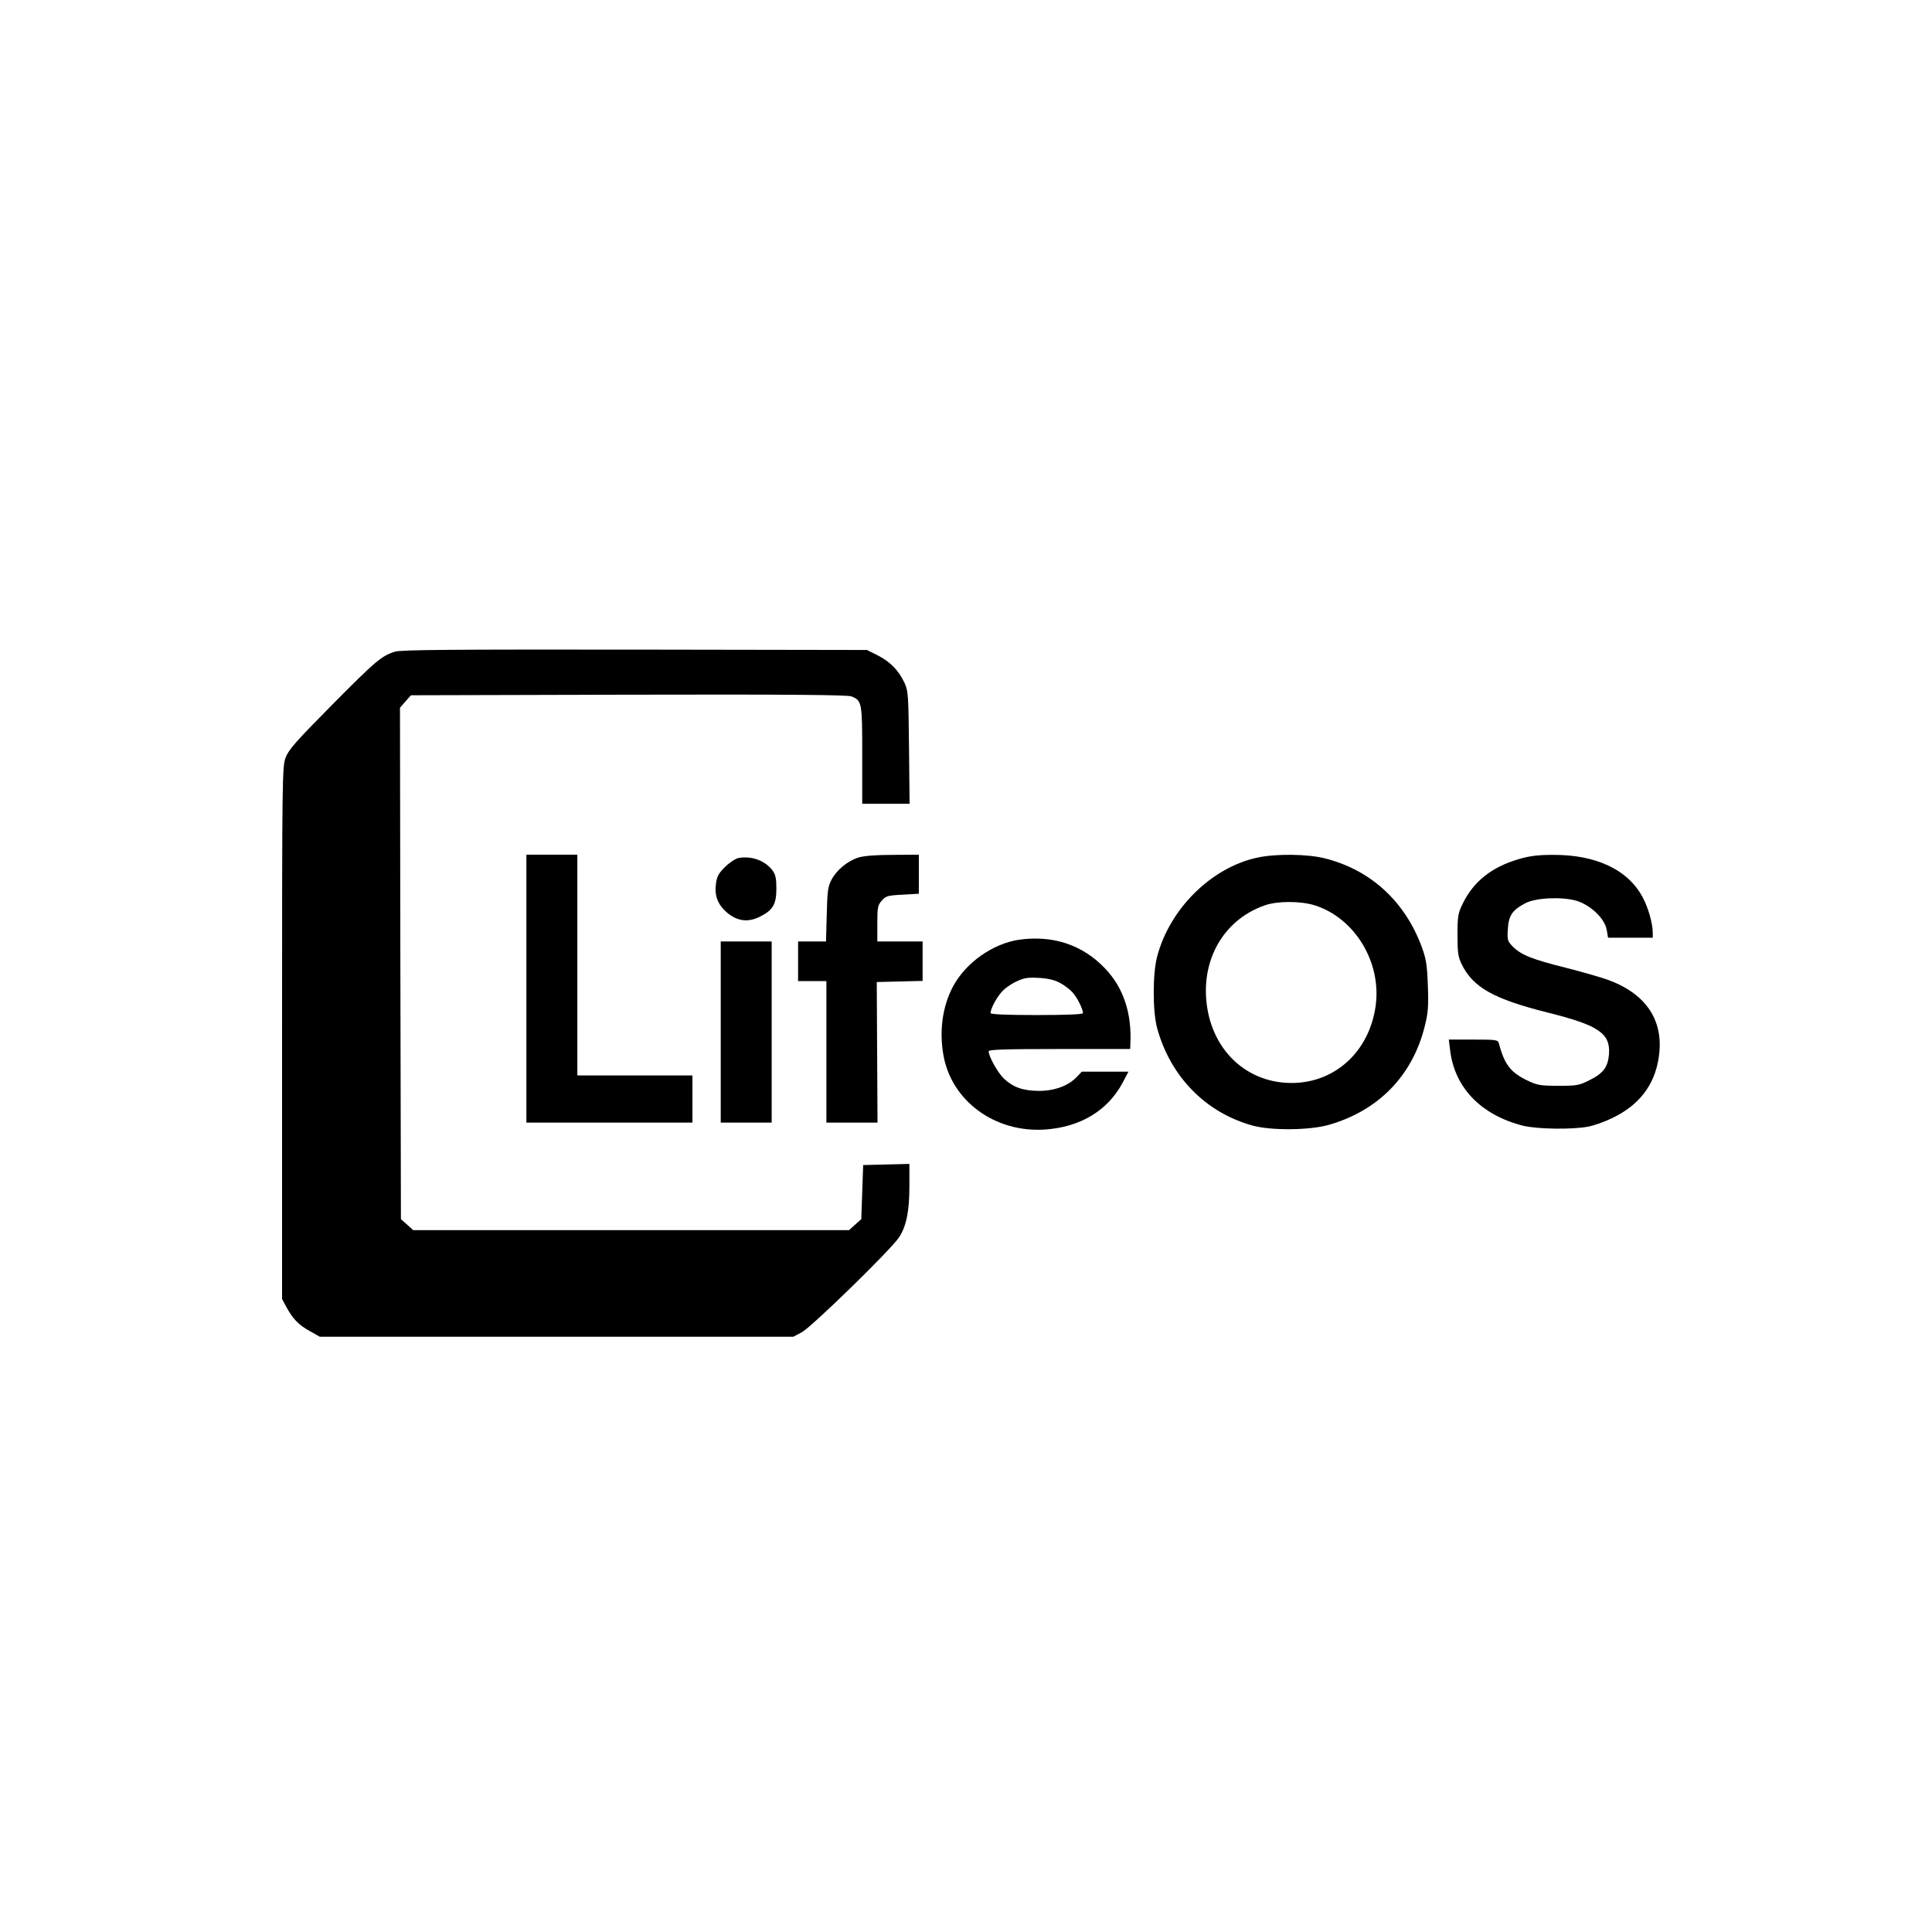 <?xml version="1.0" standalone="no"?>
<!DOCTYPE svg PUBLIC "-//W3C//DTD SVG 20010904//EN"
 "http://www.w3.org/TR/2001/REC-SVG-20010904/DTD/svg10.dtd">
<svg version="1.0" xmlns="http://www.w3.org/2000/svg"
 width="1024pt" height="1024pt" viewBox="0 0 1024 1024"
 preserveAspectRatio="xMidYMid meet">

<g transform="translate(0,1024) scale(0.1,-0.1)"
fill="#000000" stroke="none">
<path d="M2093 6786 c-72 -23 -102 -49 -334 -283 -188 -190 -229 -236 -245
-278 -18 -48 -19 -100 -19 -1460 l0 -1410 22 -41 c34 -63 66 -97 125 -129 l53
-30 1255 0 1255 0 45 24 c50 26 477 442 516 504 38 59 54 138 54 269 l0 119
-122 -3 -123 -3 -5 -143 -5 -144 -33 -29 -32 -29 -1155 0 -1155 0 -32 29 -33
29 -3 1356 -2 1355 29 33 29 33 1154 3 c853 2 1160 -1 1181 -9 56 -23 57 -31
57 -311 l0 -258 126 0 125 0 -3 298 c-3 277 -4 300 -24 343 -31 66 -75 111
-141 145 l-58 29 -1230 2 c-993 1 -1238 -1 -1272 -11z"/>
<path d="M2790 5000 l0 -710 440 0 440 0 0 125 0 125 -305 0 -305 0 0 585 0
585 -135 0 -135 0 0 -710z"/>
<path d="M4550 5695 c-57 -18 -115 -65 -143 -118 -19 -36 -22 -61 -25 -184
l-4 -143 -74 0 -74 0 0 -105 0 -105 75 0 75 0 0 -375 0 -375 135 0 136 0 -2
373 -2 372 122 3 121 3 0 104 0 105 -120 0 -120 0 0 94 c0 85 2 98 23 122 22
25 31 28 110 32 l87 5 0 103 0 104 -137 -1 c-88 0 -154 -5 -183 -14z"/>
<path d="M6662 5694 c-242 -53 -462 -270 -529 -524 -24 -90 -24 -291 0 -379
70 -257 258 -449 507 -517 99 -27 301 -25 403 4 262 75 443 260 508 521 18 71
21 105 17 215 -4 111 -9 143 -32 206 -89 242 -271 409 -512 470 -92 24 -264
26 -362 4z m305 -252 c214 -67 357 -303 324 -535 -34 -241 -216 -407 -445
-407 -219 0 -394 146 -442 369 -54 258 69 493 301 573 67 23 187 23 262 0z"/>
<path d="M8048 5686 c-142 -42 -238 -118 -295 -235 -25 -51 -28 -66 -28 -166
0 -95 3 -117 23 -157 60 -122 170 -183 452 -254 274 -68 336 -111 328 -222 -6
-68 -29 -100 -103 -137 -55 -28 -68 -30 -165 -30 -92 0 -112 3 -160 26 -92 43
-126 86 -155 197 -6 21 -10 22 -136 22 l-130 0 7 -57 c24 -198 163 -342 384
-399 76 -19 265 -22 350 -5 30 6 87 26 125 45 143 68 226 176 247 324 28 190
-64 332 -265 407 -38 14 -139 43 -225 65 -181 45 -238 68 -283 112 -29 30 -31
35 -27 94 4 72 24 101 93 137 56 29 191 35 270 13 76 -23 151 -95 161 -155 l7
-41 118 0 119 0 0 25 c0 49 -23 132 -53 188 -77 147 -248 228 -479 226 -77 0
-123 -6 -180 -23z"/>
<path d="M3917 5693 c-16 -2 -48 -23 -72 -46 -35 -34 -45 -51 -50 -89 -9 -62
7 -109 55 -152 54 -48 113 -57 177 -25 70 35 88 66 88 149 0 54 -4 74 -21 97
-38 51 -108 77 -177 66z"/>
<path d="M5400 5259 c-139 -21 -282 -122 -349 -248 -56 -105 -74 -237 -50
-367 44 -240 272 -407 534 -391 189 12 335 99 415 248 l31 59 -124 0 -123 0
-28 -29 c-45 -47 -118 -73 -201 -73 -84 1 -135 19 -184 65 -32 30 -81 118 -81
145 0 9 82 12 375 12 l375 0 1 23 c9 165 -36 301 -133 403 -119 126 -278 179
-458 153z m215 -227 c22 -11 52 -33 67 -49 25 -26 58 -90 58 -113 0 -6 -83
-10 -245 -10 -162 0 -245 4 -245 10 0 22 28 76 56 109 15 19 51 45 79 58 42
20 61 23 120 20 45 -2 85 -11 110 -25z"/>
<path d="M3820 4770 l0 -480 135 0 135 0 0 480 0 480 -135 0 -135 0 0 -480z"/>
</g>
</svg>
